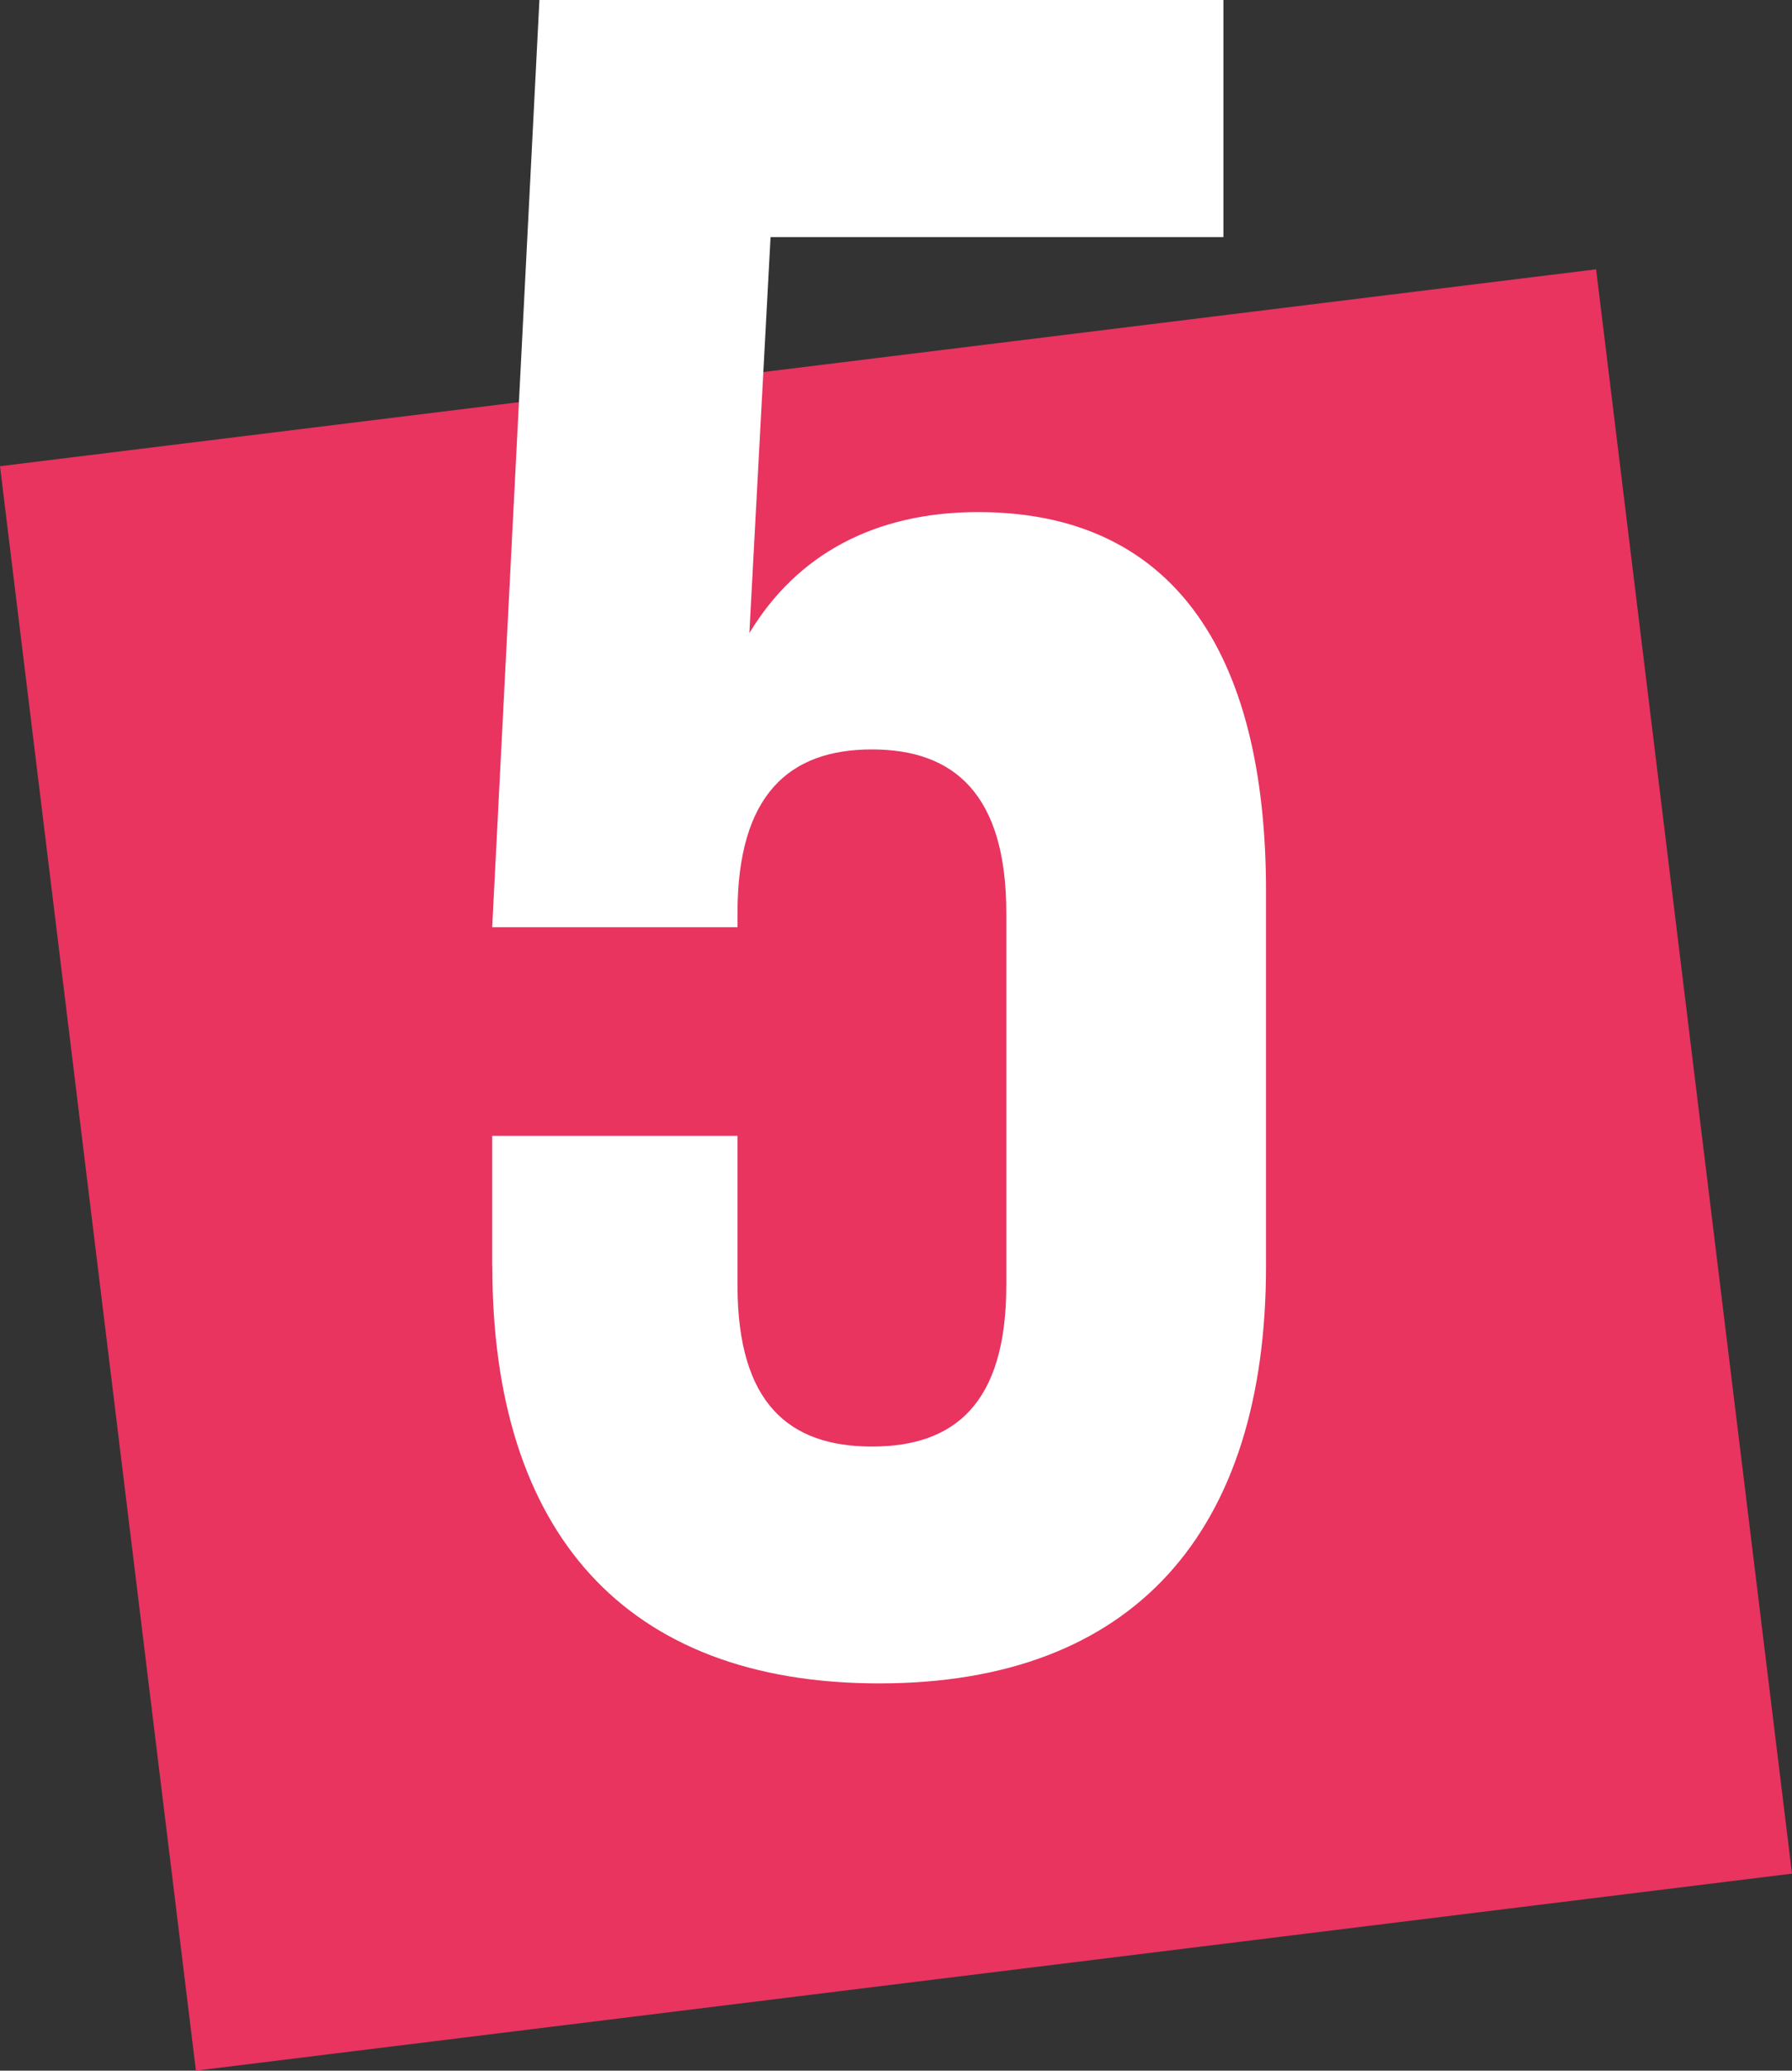 <?xml version="1.0" encoding="UTF-8"?><svg id="Calque_1" xmlns="http://www.w3.org/2000/svg" xmlns:xlink="http://www.w3.org/1999/xlink" viewBox="0 0 148 171"><rect x="0" y="0" width="148" height="171" fill="#333333" stroke="none"/><defs><style>.cls-1{fill:none;}.cls-1,.cls-2,.cls-3{stroke-width:0px;}.cls-2{fill:#fff;}.cls-4{clip-path:url(#clippath);}.cls-3{fill:#e8345f;}</style><clipPath id="clippath"><rect class="cls-1" width="148" height="171"/></clipPath></defs><g class="cls-4"><path class="cls-3" d="m131.82,22.24L0,38.5l16.18,132.5,131.82-16.27-16.18-132.5Z"/><path class="cls-2" d="m40.65,104.57v-10.77h20.26v12.34c0,9.79,4.29,13.32,11.1,13.32s11.1-3.52,11.1-13.32v-30.74c0-9.79-4.29-13.51-11.1-13.51s-11.1,3.72-11.1,13.51v1.17h-20.26L44.55,0h56.49v19.58h-37.4l-1.75,32.7c3.9-6.46,10.32-9.99,18.9-9.99,15.78,0,23.77,11.16,23.77,31.33v30.94c0,21.93-10.91,34.46-31.95,34.46s-31.95-12.53-31.95-34.46Z"/></g></svg>